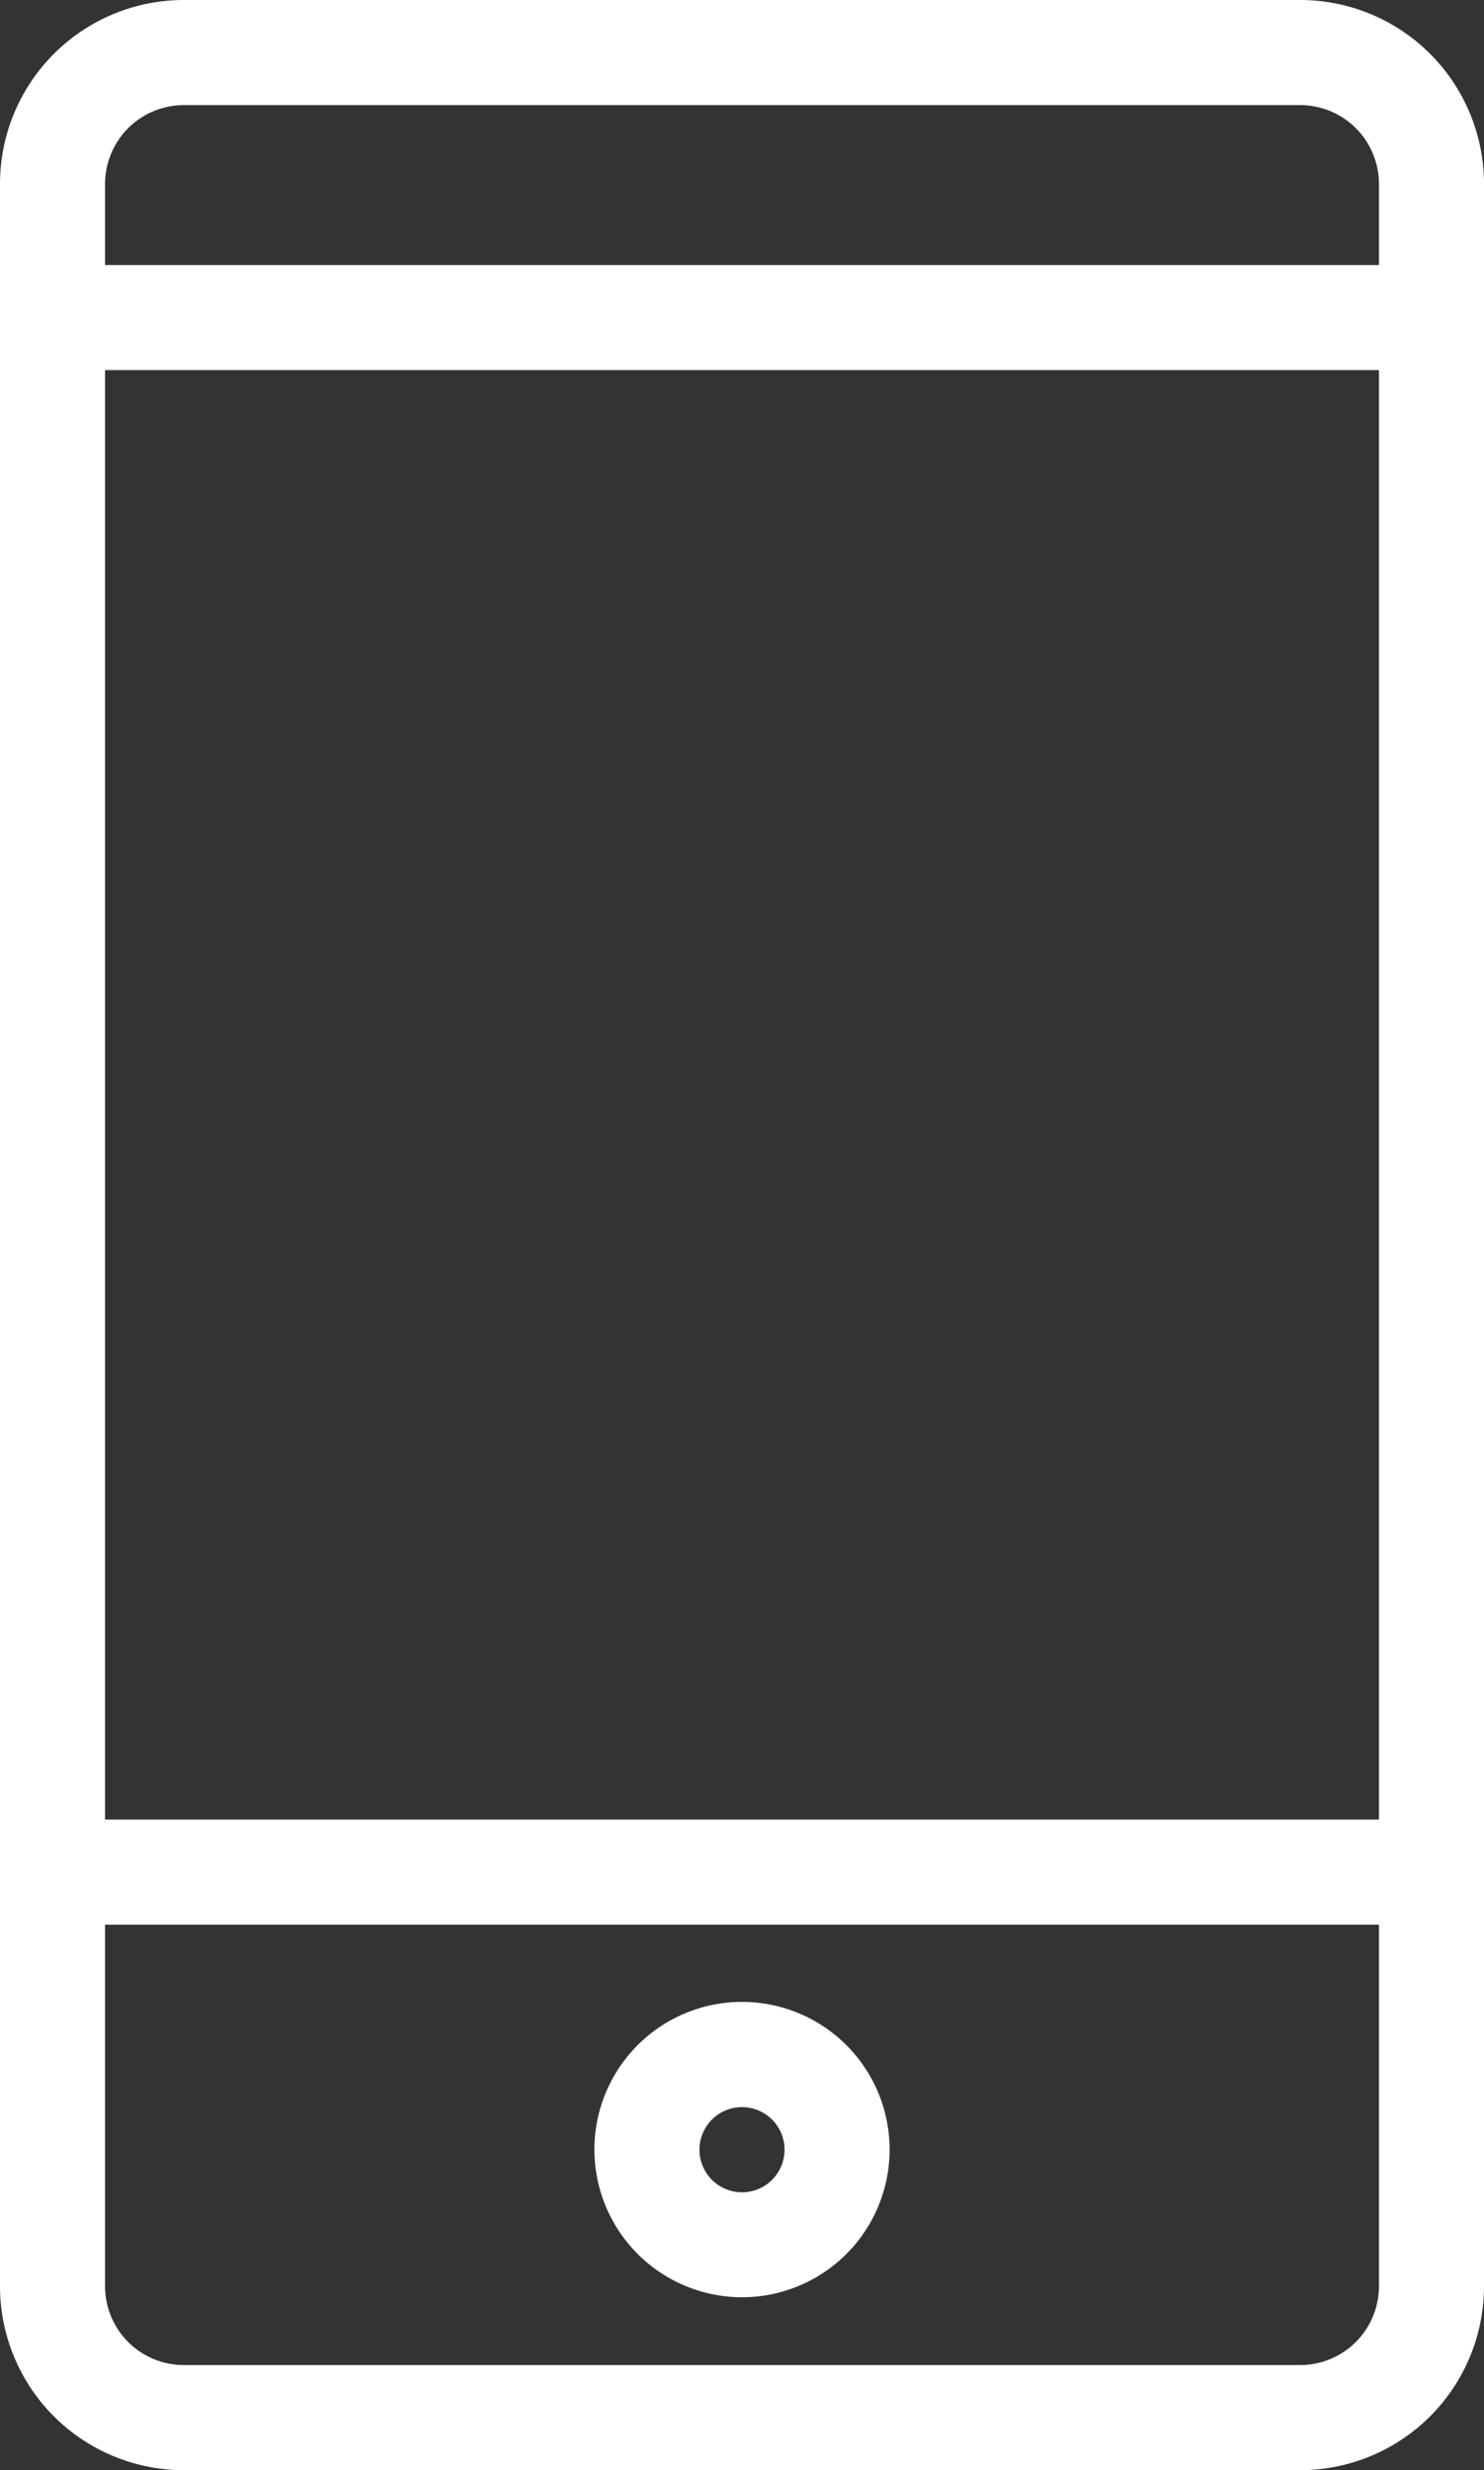 <?xml version="1.0" encoding="UTF-8" standalone="no"?><svg xmlns="http://www.w3.org/2000/svg" xmlns:xlink="http://www.w3.org/1999/xlink" fill="#ffffff" height="188" preserveAspectRatio="xMidYMid meet" version="1" viewBox="0.0 0.0 113.0 188.0" width="113" zoomAndPan="magnify"><rect x="0.0" y="0.0" width="113.0" height="188.0" fill="#333333" stroke="none"/><g id="change1_1"><path d="M14,0A14,14,0,0,0,0,14V174a14,14,0,0,0,14,14H99a14,14,0,0,0,14-14V14A14,14,0,0,0,99,0ZM8,28.17h97V138.48H8ZM105,174a6,6,0,0,1-6,6H14a6,6,0,0,1-6-6V146.48h97Zm0-160v6.17H8V14a6,6,0,0,1,6-6H99A6,6,0,0,1,105,14Z" fill="inherit"/><path d="M56.49,174.84a11.24,11.24,0,1,0-11.23-11.23A11.25,11.25,0,0,0,56.49,174.84Zm0-14.47a3.24,3.24,0,1,1-3.23,3.24A3.24,3.24,0,0,1,56.49,160.37Z" fill="inherit"/></g></svg>